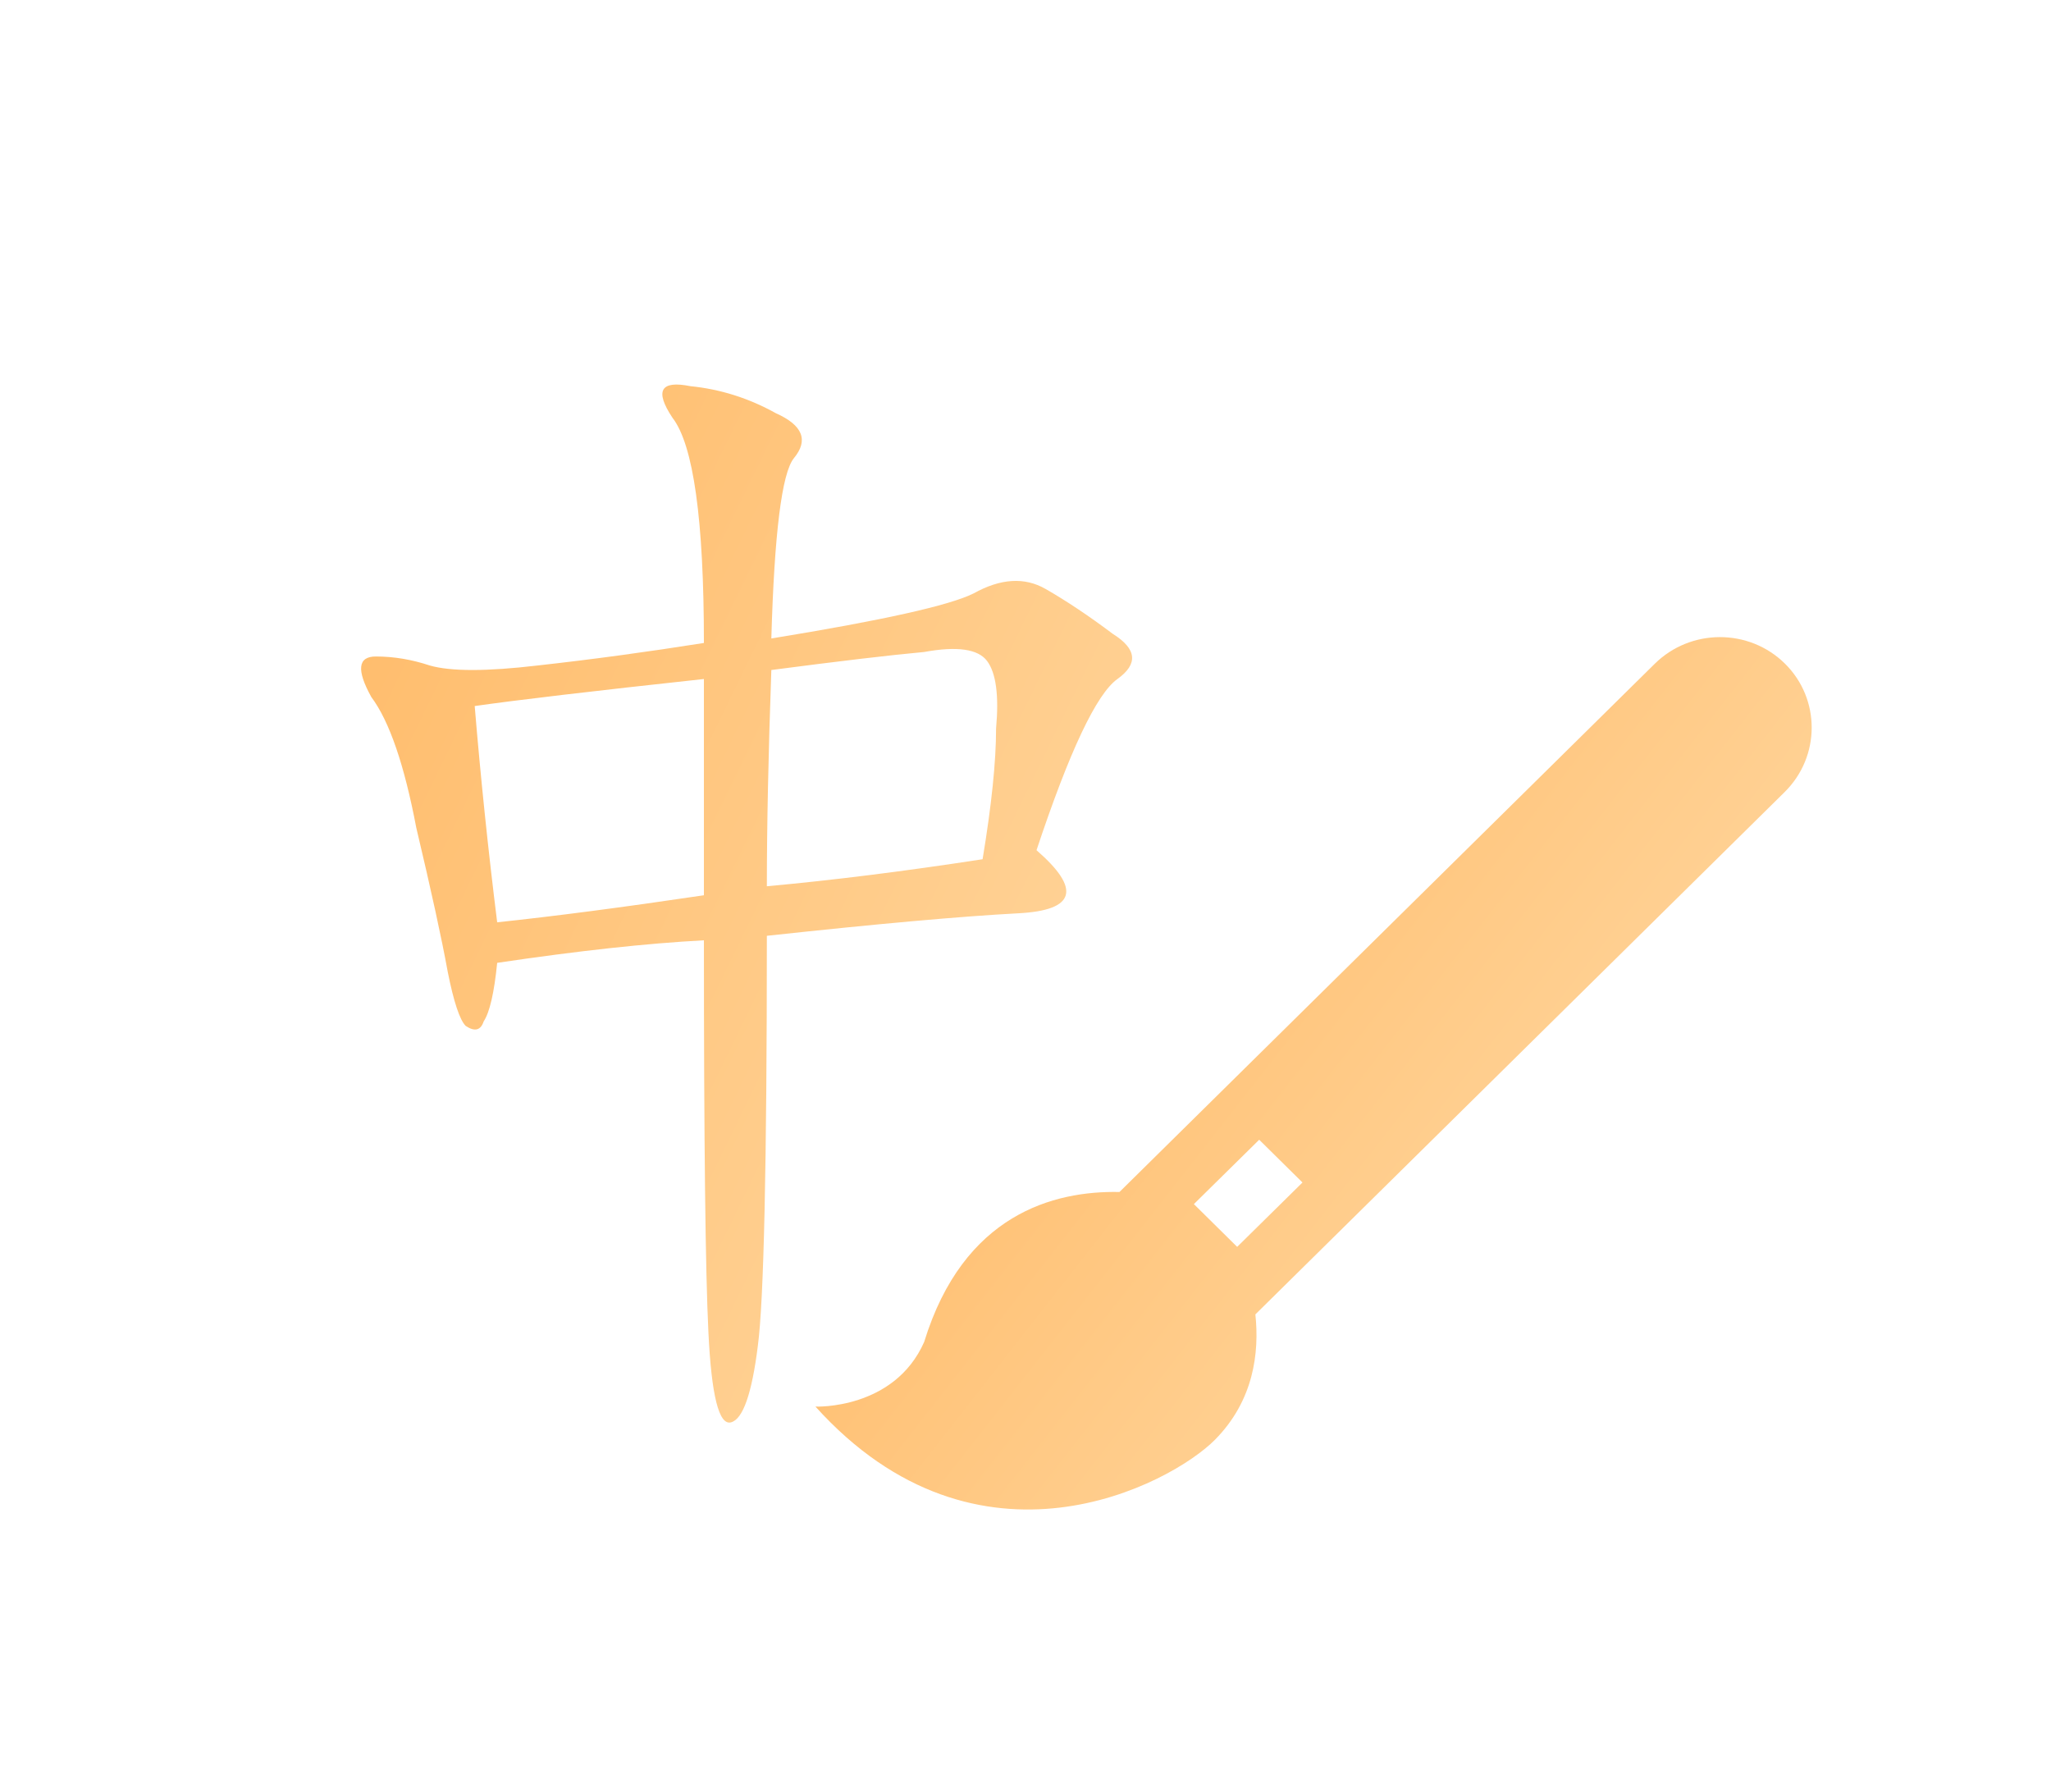 <svg width="103" height="90" viewBox="0 0 103 90" fill="none" xmlns="http://www.w3.org/2000/svg">
<path d="M89.624 39.771L63.044 65.999C63.248 67.919 62.966 70.318 61.021 72.288C58.808 74.529 49.132 79.701 40.952 70.629C40.952 70.629 44.902 70.793 46.41 67.386C48.385 60.96 52.933 59.785 56.219 59.853L83.096 33.334C84.902 31.549 87.833 31.543 89.636 33.32C91.436 35.097 91.429 37.987 89.624 39.771ZM62.13 62.608L65.41 59.376L63.236 57.229L59.956 60.461C59.956 60.459 61.932 62.411 62.13 62.608Z" fill="url(#paint0_linear_8372_20108)"/>
<path d="M38.736 32.059C44.304 31.154 47.69 30.4 48.893 29.797C50.248 29.043 51.452 28.968 52.505 29.571C53.558 30.174 54.687 30.928 55.891 31.833C57.094 32.587 57.17 33.341 56.116 34.095C55.063 34.849 53.709 37.715 52.053 42.691C54.311 44.652 54.01 45.707 51.151 45.858C48.291 46.009 44.078 46.386 38.511 46.989C38.511 58.451 38.36 65.313 38.059 67.575C37.758 69.988 37.307 71.27 36.705 71.421C36.103 71.571 35.727 70.063 35.576 66.896C35.426 63.88 35.35 57.32 35.35 47.215C32.491 47.366 29.03 47.743 24.968 48.347C24.817 49.855 24.591 50.835 24.29 51.287C24.14 51.74 23.839 51.815 23.387 51.514C23.087 51.212 22.786 50.307 22.485 48.799C22.184 47.14 21.657 44.727 20.905 41.56C20.303 38.393 19.55 36.206 18.648 35C17.895 33.643 17.97 32.964 18.873 32.964C19.776 32.964 20.679 33.115 21.582 33.416C22.635 33.718 24.441 33.718 26.999 33.416C29.708 33.115 32.491 32.738 35.35 32.285C35.35 26.102 34.824 22.332 33.77 20.975C32.868 19.617 33.169 19.09 34.673 19.391C36.178 19.542 37.608 19.994 38.962 20.748C40.316 21.352 40.617 22.106 39.865 23.011C39.263 23.765 38.887 26.781 38.736 32.059ZM38.511 44.501C41.821 44.199 45.432 43.747 49.345 43.144C49.796 40.429 50.022 38.242 50.022 36.583C50.172 34.925 50.022 33.793 49.571 33.19C49.119 32.587 48.066 32.436 46.411 32.738C44.755 32.889 42.197 33.19 38.736 33.643C38.586 37.865 38.511 41.485 38.511 44.501ZM23.839 35.452C24.14 39.072 24.516 42.691 24.968 46.311C27.827 46.009 31.288 45.557 35.35 44.953V34.095C29.783 34.698 25.946 35.151 23.839 35.452Z" fill="url(#paint1_linear_8372_20108)"/>
<defs>
<linearGradient id="paint0_linear_8372_20108" x1="44.196" y1="13.983" x2="98.406" y2="56.418" gradientUnits="userSpaceOnUse">
<stop offset="0.114" stop-color="#FFB054"/>
<stop offset="1" stop-color="#FFDDAB"/>
</linearGradient>
<linearGradient id="paint1_linear_8372_20108" x1="-8.307" y1="2.757" x2="79.79" y2="45.692" gradientUnits="userSpaceOnUse">
<stop offset="0.114" stop-color="#FFB054"/>
<stop offset="1" stop-color="#FFDDAB"/>
</linearGradient>
</defs>
</svg>
